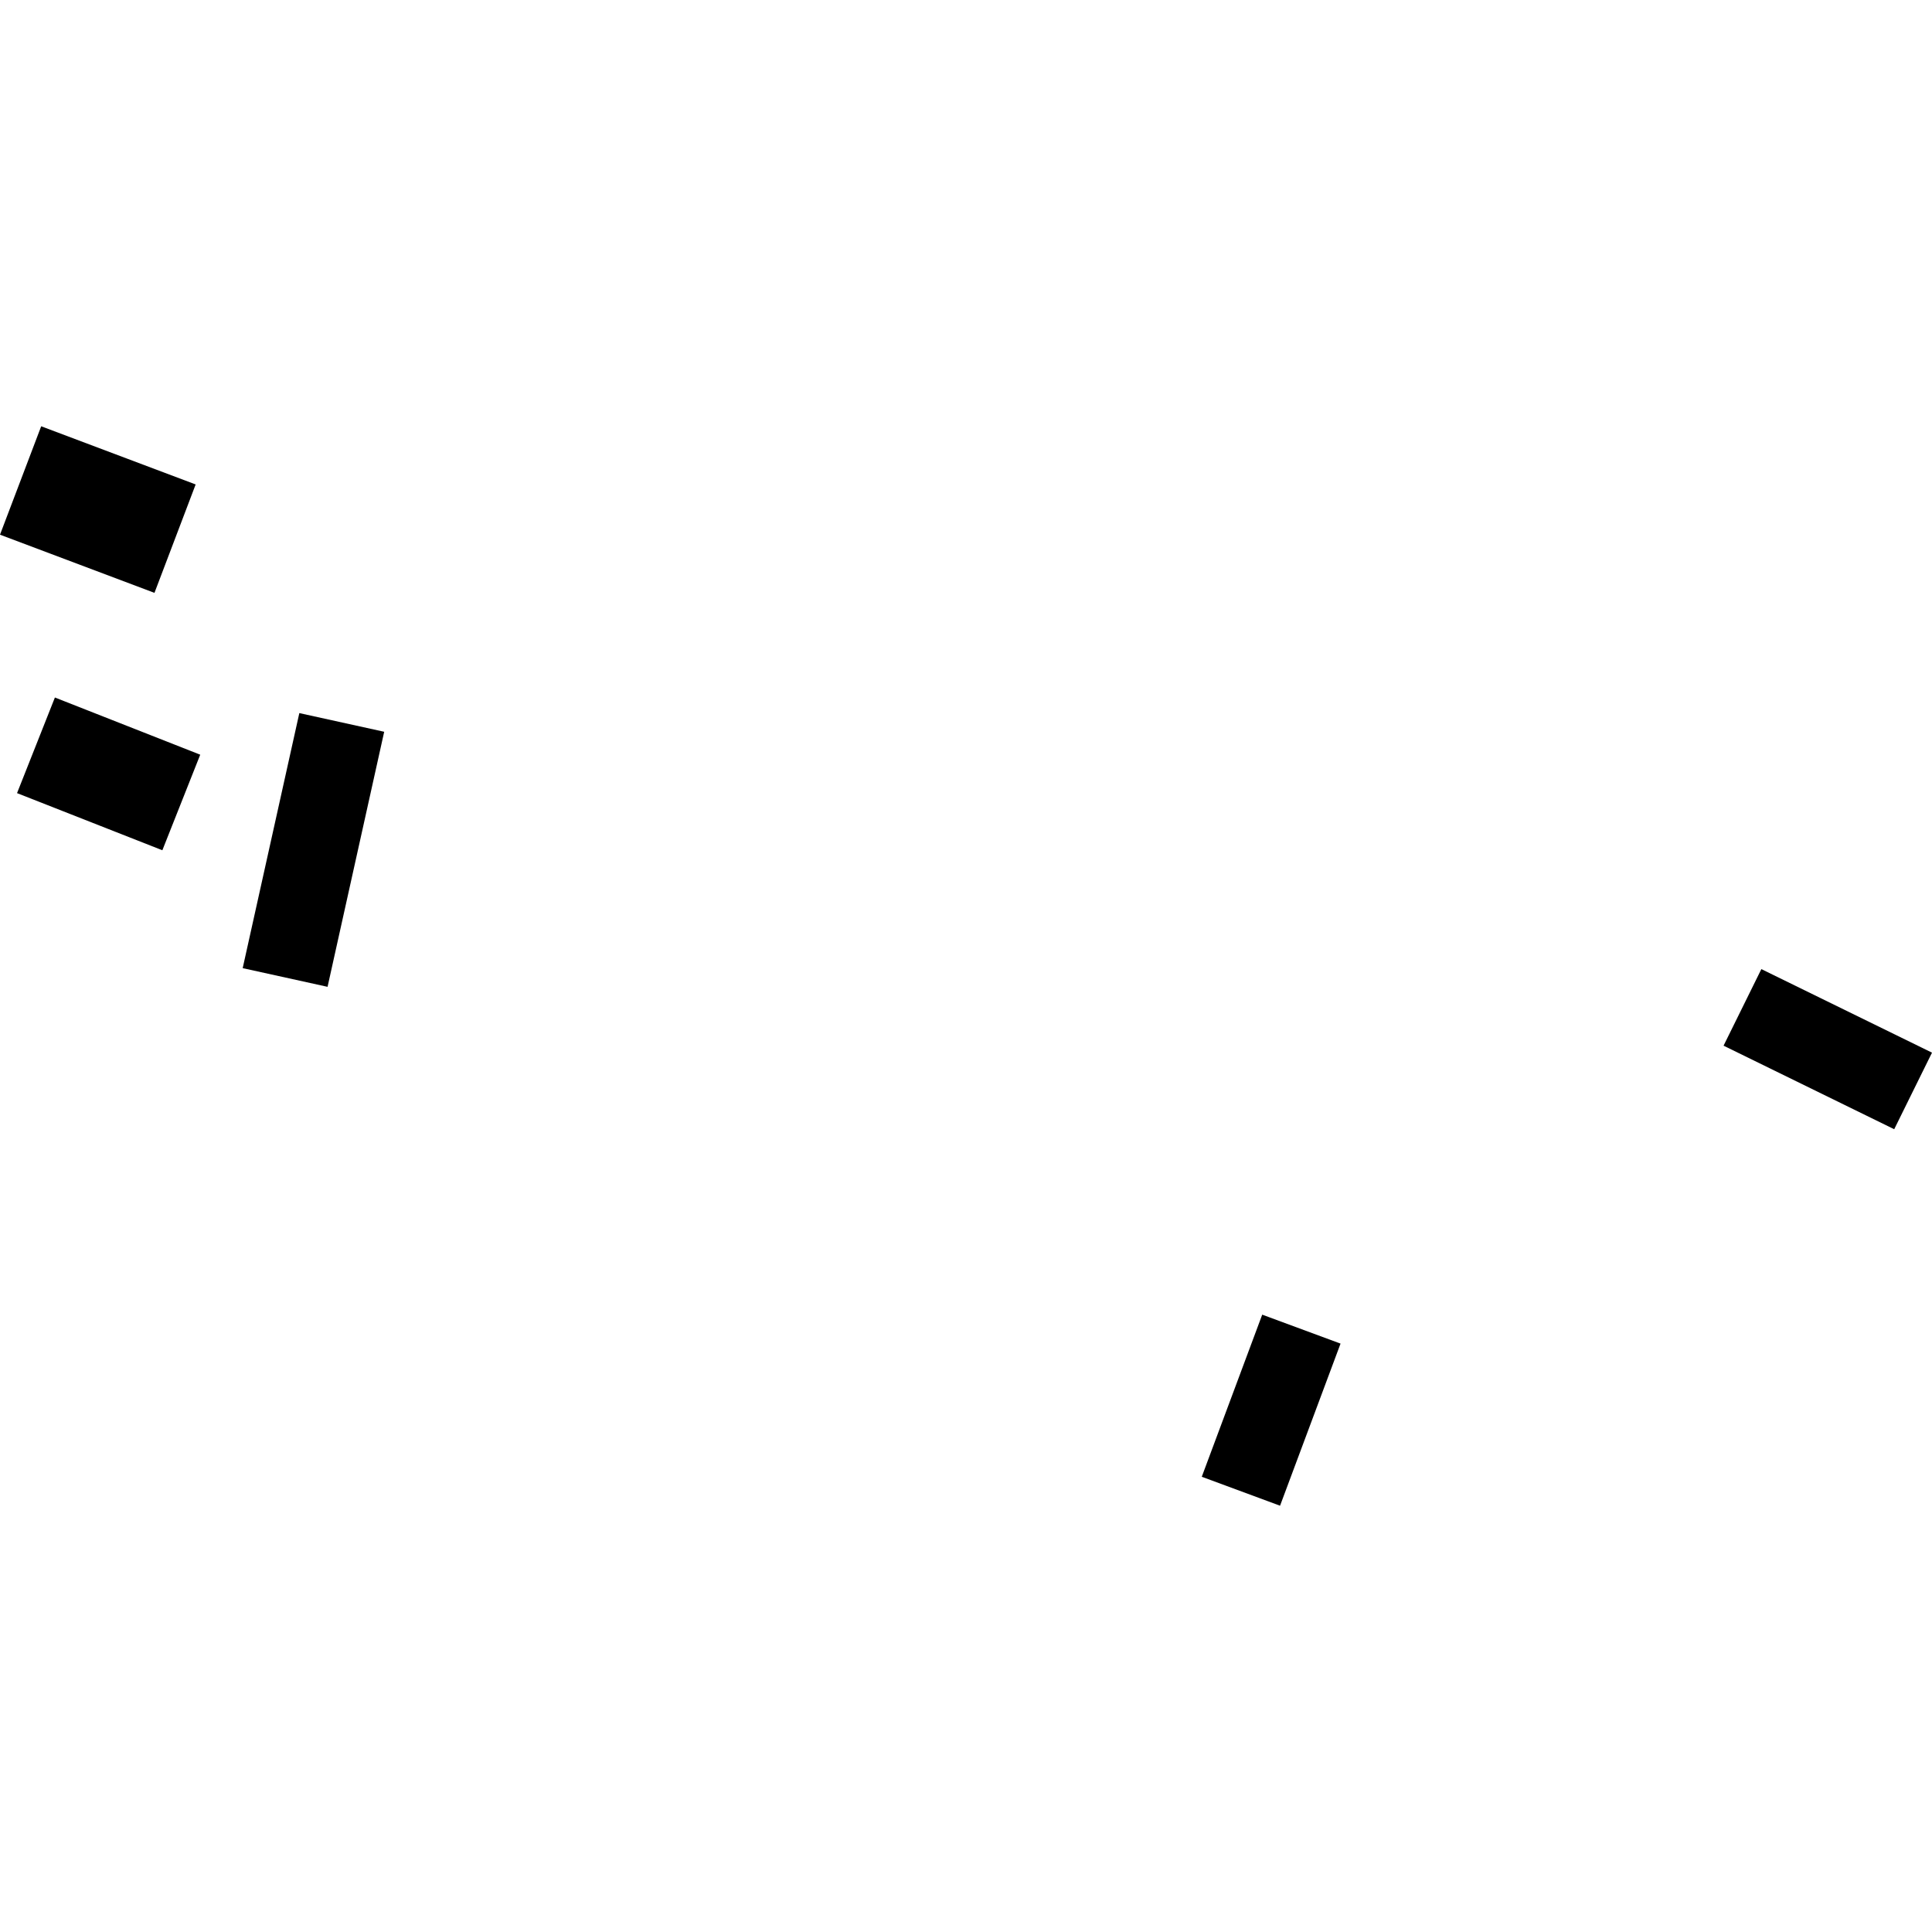 <?xml version="1.0" encoding="utf-8" standalone="no"?>
<!DOCTYPE svg PUBLIC "-//W3C//DTD SVG 1.1//EN"
  "http://www.w3.org/Graphics/SVG/1.1/DTD/svg11.dtd">
<!-- Created with matplotlib (https://matplotlib.org/) -->
<svg height="288pt" version="1.1" viewBox="0 0 288 288" width="288pt" xmlns="http://www.w3.org/2000/svg" xmlns:xlink="http://www.w3.org/1999/xlink">
 <defs>
  <style type="text/css">
*{stroke-linecap:butt;stroke-linejoin:round;}
  </style>
 </defs>
 <g id="figure_1">
  <g id="patch_1">
   <path d="M 0 288 
L 288 288 
L 288 0 
L 0 0 
z
" style="fill:none;opacity:0;"/>
  </g>
  <g id="axes_1">
   <g id="PatchCollection_1">
    <path clip-path="url(#p7f8dc3f632)" d="M 44.62 106.3 
L 36.177 144.32 
L 48.829 147.104 
L 57.271 109.084 
L 44.62 106.3 
"/>
    <path clip-path="url(#p7f8dc3f632)" d="M 6.14 63.545 
L 29.166 72.216 
L 23.026 88.376 
L 0 79.705 
L 6.14 63.545 
"/>
    <path clip-path="url(#p7f8dc3f632)" d="M 8.184 103.976 
L 2.54 118.23 
L 24.203 126.746 
L 29.848 112.501 
L 8.184 103.976 
"/>
    <path clip-path="url(#p7f8dc3f632)" d="M 188.157 195.973 
L 179.146 220.139 
L 190.815 224.455 
L 199.833 200.289 
L 188.157 195.973 
"/>
    <path clip-path="url(#p7f8dc3f632)" d="M 262.563 144.463 
L 256.929 155.877 
L 282.366 168.331 
L 288 156.917 
L 262.563 144.463 
"/>
   </g>
  </g>
 </g>
 <defs>
  <clipPath id="p7f8dc3f632">
   <rect height="160.911" width="288" x="0" y="63.545"/>
  </clipPath>
 </defs>
</svg>
